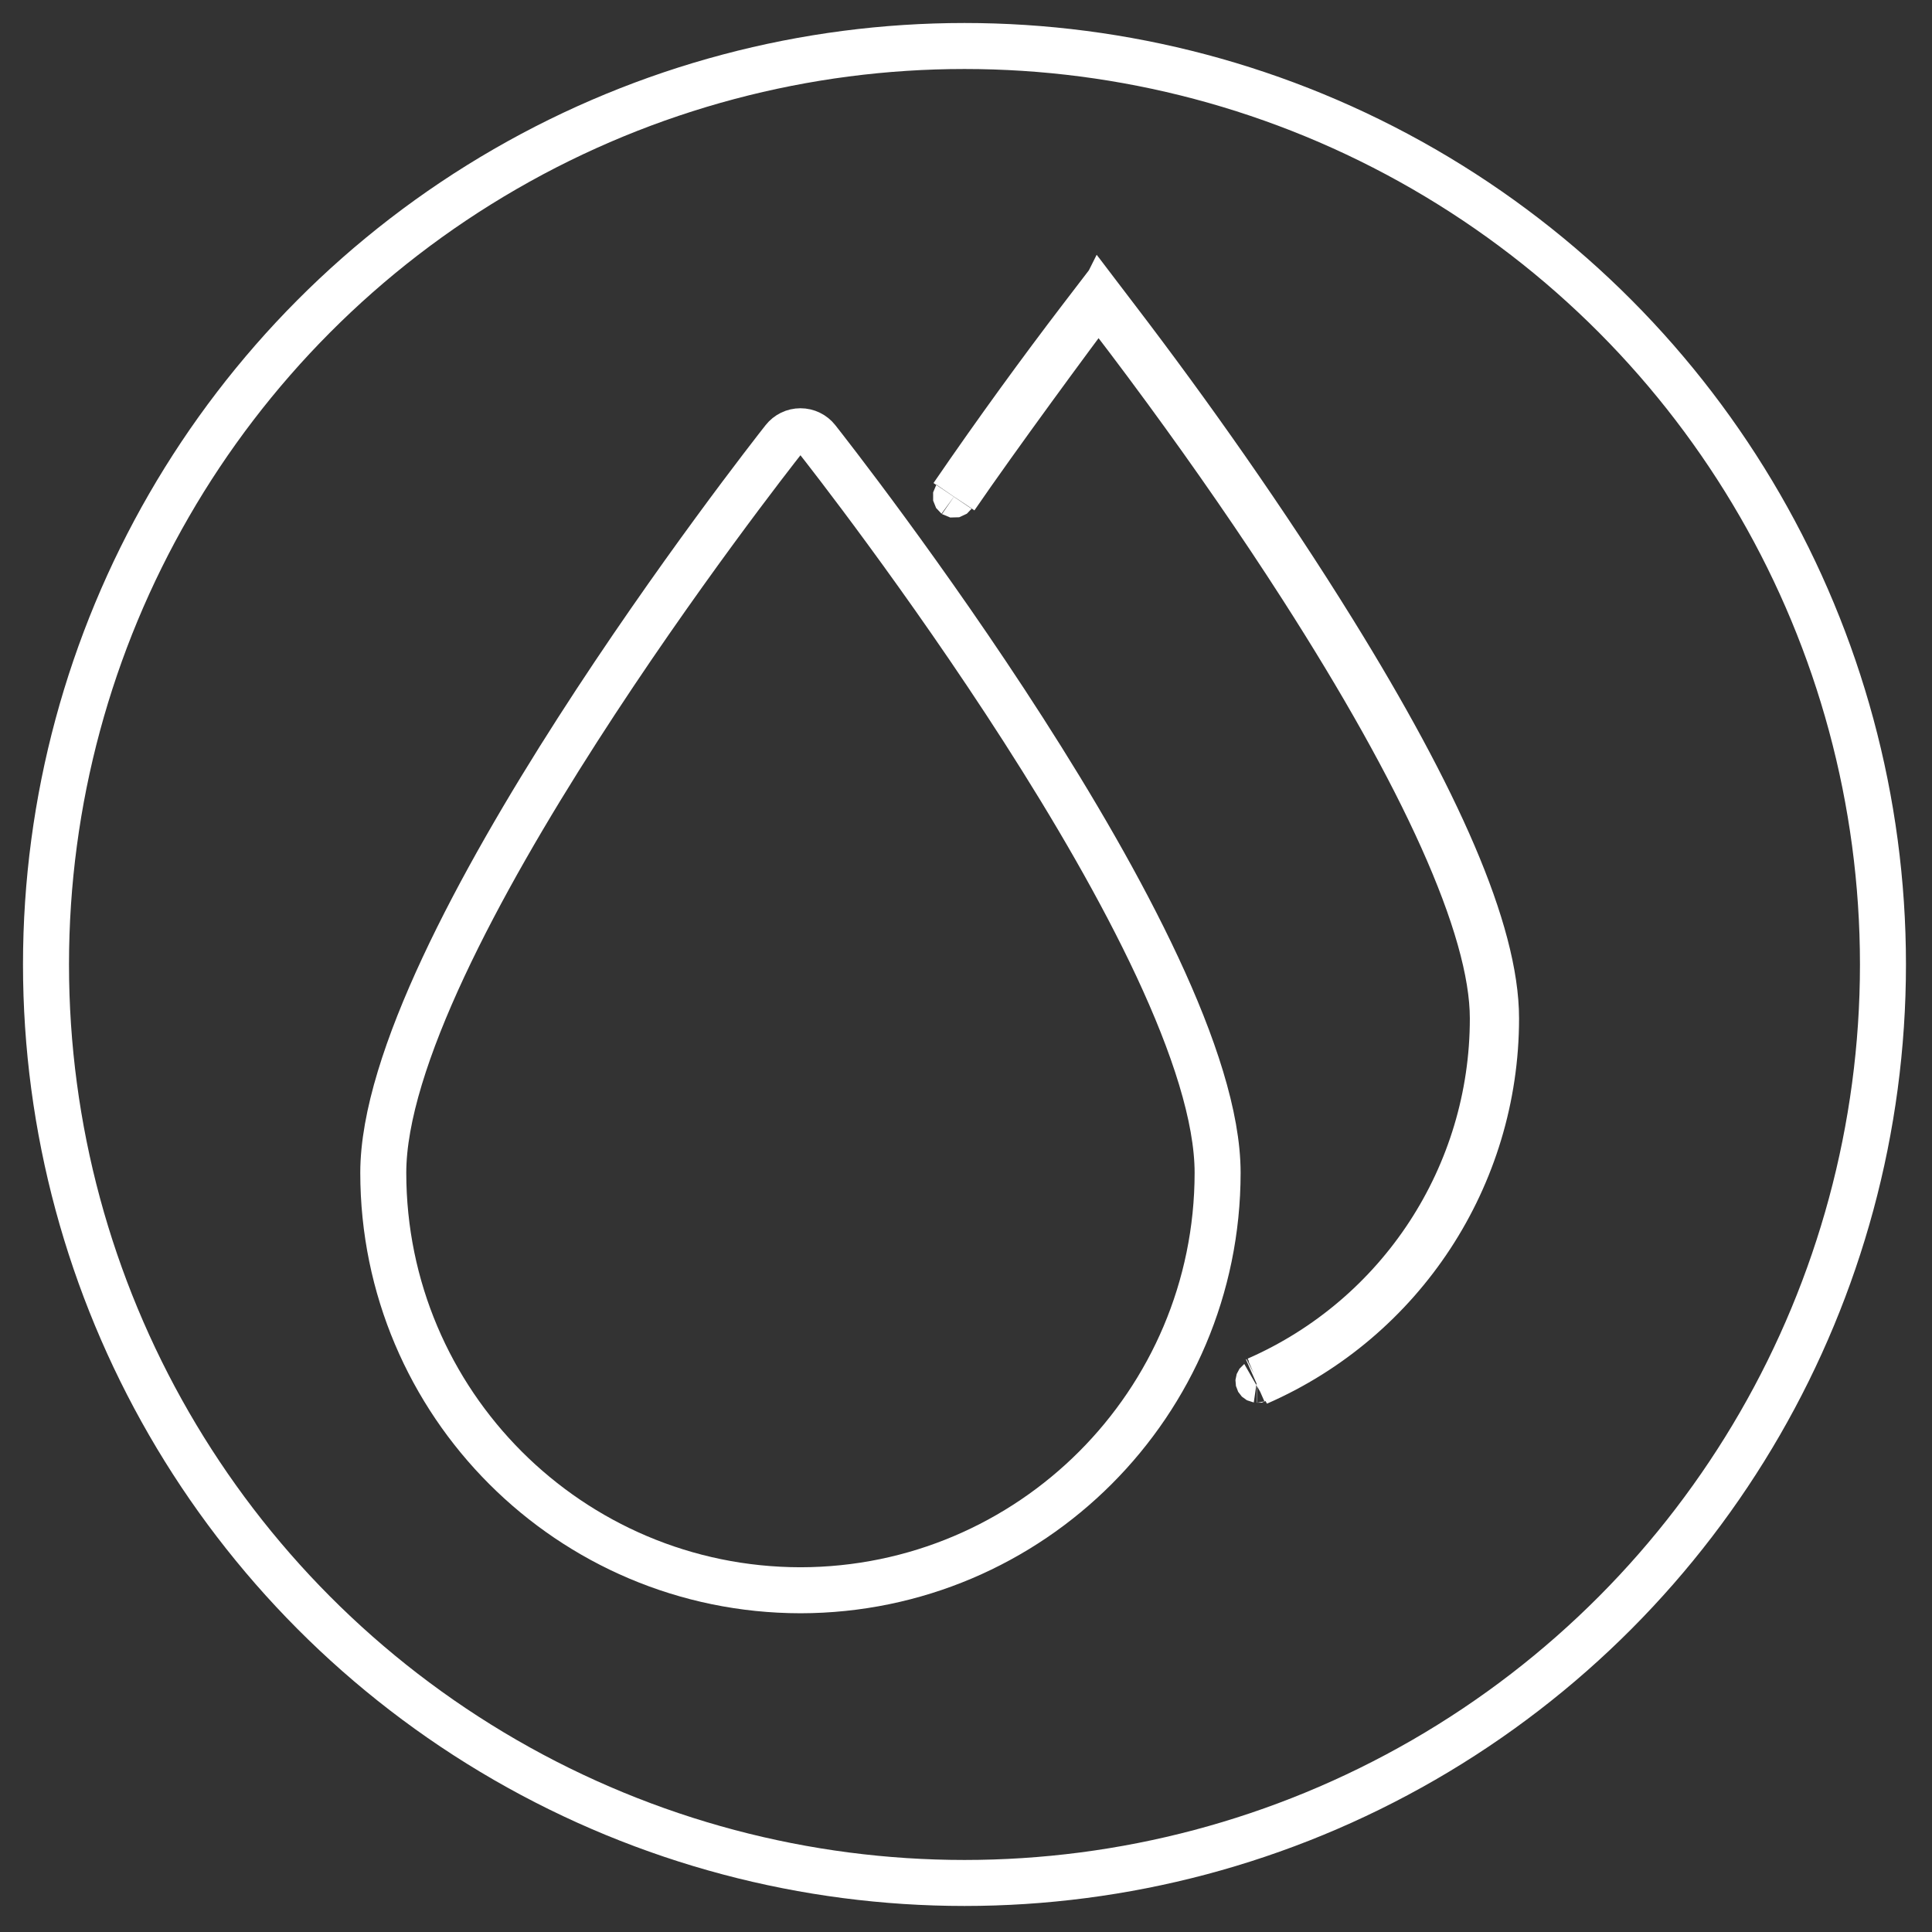 <?xml version="1.0" encoding="UTF-8"?>
<svg width="42px" height="42px" viewBox="0 0 42 42" version="1.1" xmlns="http://www.w3.org/2000/svg" xmlns:xlink="http://www.w3.org/1999/xlink">
    <rect x="0" y="0" width="42" height="42" fill="#333333" stroke="none"/>
    <!-- Generator: Sketch 47.1 (45422) - http://www.bohemiancoding.com/sketch -->
    <title>icon-urologia-e-uroginecologia-white</title>
    <desc>Created with Sketch.</desc>
    <defs></defs>
    <g id="Page-1" stroke="none" stroke-width="1" fill="none" fill-rule="evenodd">
        <g id="icon-urologia-e-uroginecologia-white" transform="translate(1, 1)" stroke="#FFFFFF">
            <circle id="Oval" stroke-linecap="round" stroke-linejoin="round" cx="19.967" cy="19.967" r="19.967"></circle>
            <path d="M16.402,33.571 C11.393,33.565 7.334,29.505 7.332,24.496 C7.332,19.639 15.681,9.003 16.036,8.552 C16.124,8.44 16.258,8.375 16.401,8.375 C16.543,8.375 16.678,8.44 16.766,8.552 C17.122,9.003 25.47,19.639 25.47,24.496 C25.467,29.504 21.41,33.564 16.402,33.571 Z" id="Shape" fill-rule="nonzero"></path>
            <path d="M26.323,28.993 L26.322,28.993 C26.322,28.993 26.323,28.993 26.323,28.993 Z M22.884,5.517 C22.883,5.517 22.882,5.517 22.881,5.517 C22.894,5.499 22.907,5.483 22.919,5.467 L22.884,5.421 L22.486,5.941 C21.641,7.047 20.683,8.358 19.71,9.778 C19.724,9.757 19.746,9.753 19.762,9.764 C19.777,9.775 19.782,9.796 19.771,9.812 C20.673,8.497 22.304,6.281 22.875,5.526 C23.208,5.949 23.729,6.632 24.356,7.487 C25.374,8.877 26.382,10.33 27.314,11.783 C29.903,15.819 31.453,19.138 31.453,21.138 C31.456,24.543 29.443,27.626 26.325,28.993 L26.323,28.993 C26.324,28.993 26.324,28.993 26.325,28.993 C26.321,28.995 26.316,28.997 26.312,28.999 C26.32,28.996 26.324,28.994 26.328,28.994 C26.342,28.996 26.353,29.007 26.356,29.021 C26.359,29.034 26.354,29.048 26.343,29.056 C29.489,27.681 31.522,24.575 31.523,21.141 C31.523,19.237 30.226,16.347 27.989,12.733 C26.504,10.334 24.819,7.955 23.281,5.942 L22.929,5.48 C22.928,5.482 22.927,5.483 22.926,5.484 C22.905,5.512 22.895,5.517 22.884,5.517 Z" id="Shape" fill-rule="nonzero"></path>
        </g>
    </g>
</svg>